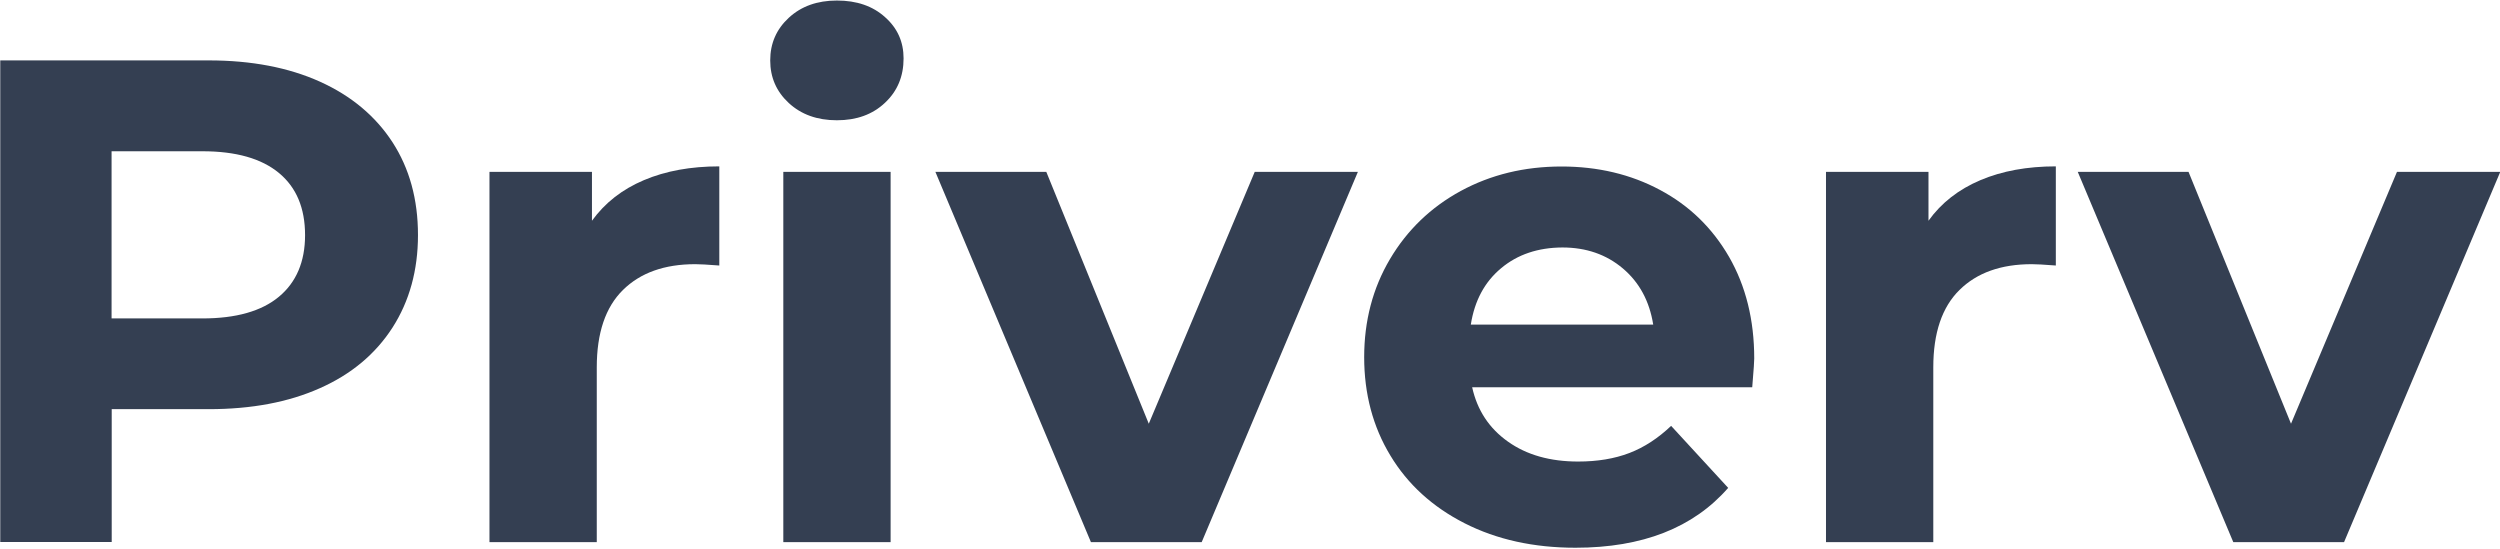 <?xml version="1.0" encoding="utf-8"?>
<!-- Generator: Adobe Illustrator 27.2.0, SVG Export Plug-In . SVG Version: 6.00 Build 0)  -->
<svg version="1.1" id="Lag_1" xmlns="http://www.w3.org/2000/svg" xmlns:xlink="http://www.w3.org/1999/xlink" x="0px" y="0px"
	 viewBox="0 0 1870.9 411.2" style="enable-background:new 0 0 1870.9 411.2;" xml:space="preserve">
<style type="text/css">
	.st0{fill:#343F52;}
</style>
<g>
	<path class="st0" d="M239.4,61.1c23.5,10.6,41.6,25.8,54.3,45.3c12.7,19.6,19.1,42.7,19.1,69.5c0,26.4-6.4,49.5-19.1,69.3
		c-12.7,19.7-30.8,34.9-54.3,45.3c-23.5,10.5-51.2,15.7-83.2,15.7H83.6v99.4H0.2V45.2h156C188.1,45.2,215.9,50.5,239.4,61.1z
		 M208.7,222.1c13-10.8,19.6-26.2,19.6-46.1c0-20.3-6.5-35.8-19.6-46.6s-32.1-16.2-57.2-16.2h-68v125.1h68
		C176.6,238.3,195.7,232.9,208.7,222.1z"/>
	<path class="st0" d="M481.9,134.8c16.3-6.9,35.1-10.3,56.4-10.3v74.2c-8.9-0.7-14.9-1-18-1c-23,0-41,6.4-54.1,19.3
		c-13.1,12.9-19.6,32.2-19.6,57.9v130.8h-80.3V128.6H443v36.6C452.7,151.8,465.6,141.7,481.9,134.8z"/>
	<path class="st0" d="M590.3,77.1c-9.3-8.6-13.9-19.2-13.9-31.9s4.6-23.3,13.9-31.9c9.3-8.6,21.3-12.9,36-12.9
		c14.8,0,26.8,4.1,36,12.4c9.3,8.2,13.9,18.5,13.9,30.9c0,13.4-4.6,24.5-13.9,33.2C653,85.7,641,90,626.3,90
		C611.6,90,599.6,85.7,590.3,77.1z M586.2,128.6h80.3v277.1h-80.3V128.6z"/>
	<path class="st0" d="M1016.2,128.6L899.3,405.7h-82.9L700,128.6h83l76.7,188.5L939,128.6H1016.2z"/>
	<path class="st0" d="M1311.3,289.8h-209.6c3.8,17.2,12.7,30.7,26.8,40.7c14.1,10,31.6,14.9,52.5,14.9c14.4,0,27.2-2.1,38.4-6.4
		c11.2-4.3,21.5-11.1,31.2-20.3l42.7,46.4c-26.1,29.9-64.2,44.8-114.3,44.8c-31.2,0-58.9-6.1-82.9-18.3
		c-24-12.2-42.6-29.1-55.6-50.7c-13.1-21.6-19.6-46.2-19.6-73.6c0-27.1,6.4-51.6,19.3-73.4s30.6-38.8,53-51
		c22.5-12.2,47.6-18.3,75.4-18.3c27.1,0,51.7,5.8,73.6,17.5c22,11.7,39.2,28.4,51.8,50.2c12.5,21.8,18.8,47.1,18.8,76
		C1312.9,269.2,1312.4,276.4,1311.3,289.8z M1123.4,200.7c-12.4,10.3-19.9,24.4-22.7,42.2h136.5c-2.8-17.5-10.3-31.5-22.7-42
		c-12.4-10.5-27.5-15.7-45.3-15.7C1151,185.3,1135.7,190.4,1123.4,200.7z"/>
	<path class="st0" d="M1482.1,134.8c16.3-6.9,35.1-10.3,56.4-10.3v74.2c-8.9-0.7-14.9-1-18-1c-23,0-41,6.4-54.1,19.3
		c-13.1,12.9-19.6,32.2-19.6,57.9v130.8h-80.3V128.6h76.7v36.6C1452.8,151.8,1465.8,141.7,1482.1,134.8z"/>
	<path class="st0" d="M1871.1,128.6l-116.9,277.1h-82.9l-116.4-277.1h82.9l76.7,188.5l79.3-188.5H1871.1z"/>
</g>
</svg>

